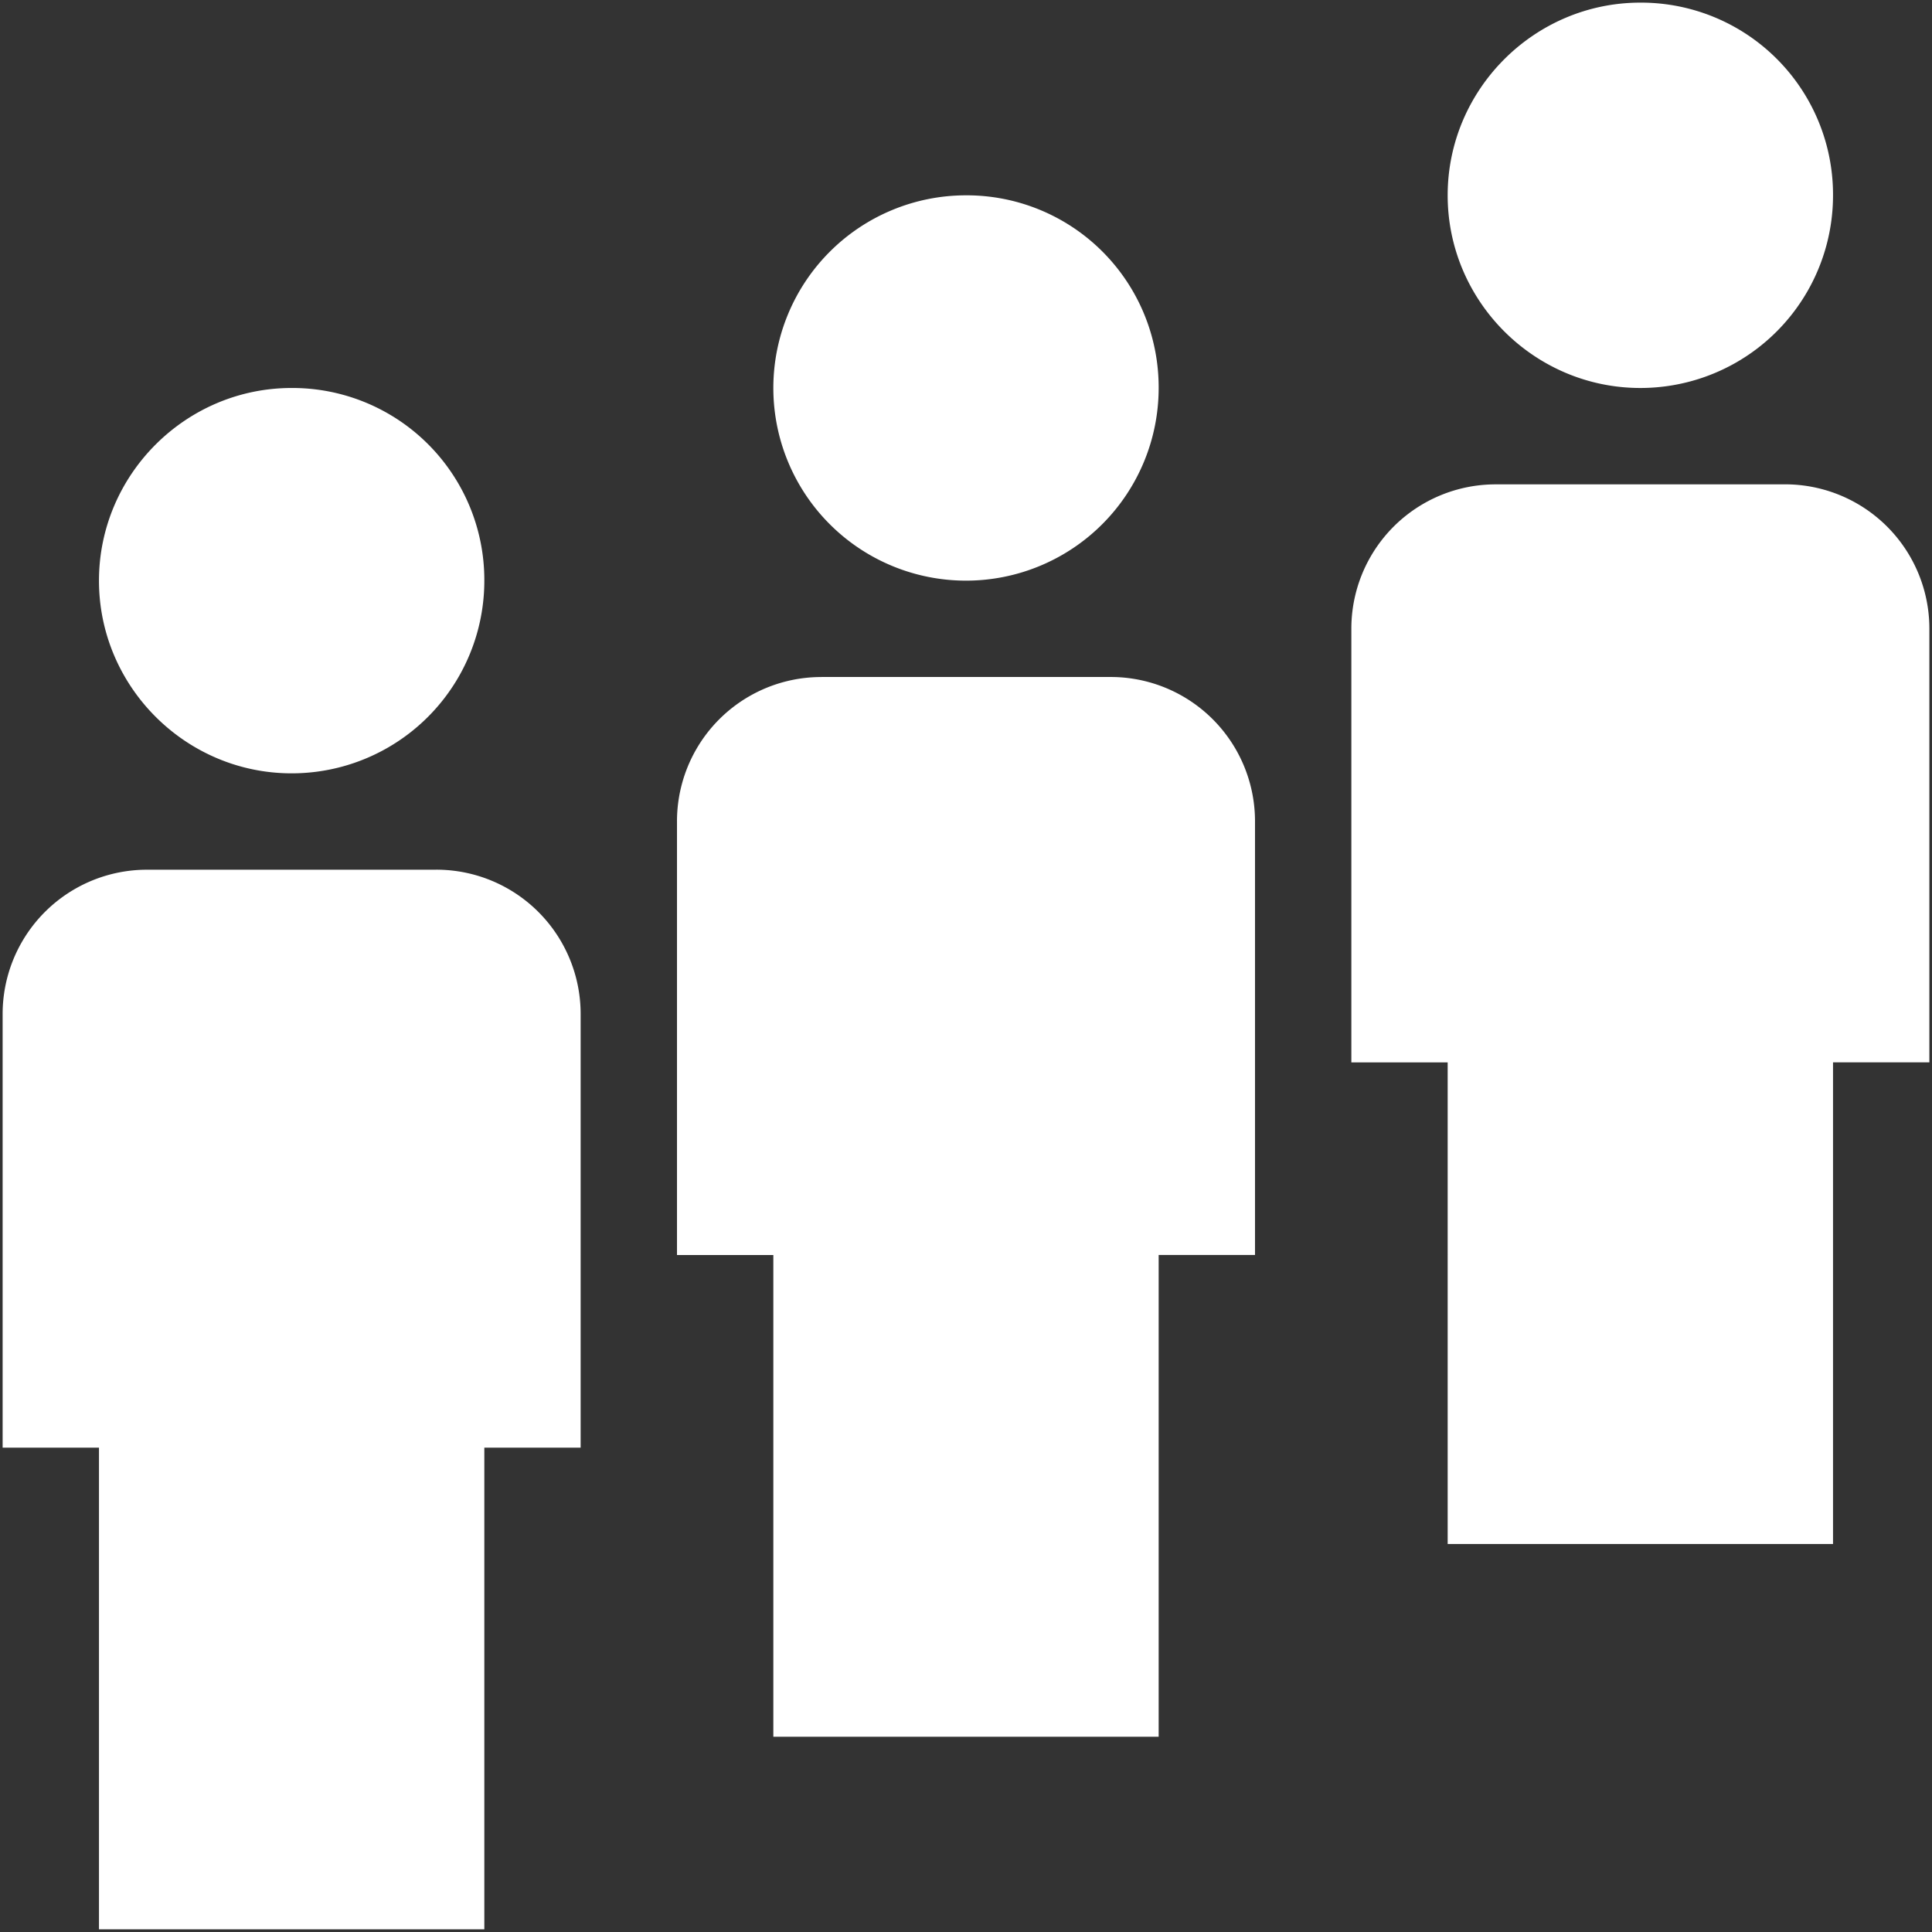 <svg width="61" height="61" fill="none" xmlns="http://www.w3.org/2000/svg"><rect width="100%" height="100%" fill="#333333" stroke="none"/><path d="M9.208 12.25c-3.346 0-6.083 2.738-6.083 6.084 0 3.345 2.737 6.083 6.083 6.083a6.082 6.082 0 006.084-6.084 6.062 6.062 0 00-6.084-6.083zM30.5 6.167a6.083 6.083 0 106.083 6.083A6.062 6.062 0 0030.5 6.167zM51.792.083c-3.346 0-6.084 2.738-6.084 6.084 0 3.346 2.738 6.083 6.084 6.083a6.082 6.082 0 006.083-6.083A6.062 6.062 0 0051.792.083zM4.646 27.46a4.556 4.556 0 00-4.563 4.56v13.688h3.042v15.208h12.167V45.708h3.041V32.022a4.556 4.556 0 00-4.562-4.563H4.646zm21.291-6.084a4.556 4.556 0 00-4.562 4.563v13.687h3.042v15.209h12.166V39.624h3.042V25.938a4.556 4.556 0 00-4.563-4.563h-9.125zm21.292-6.083a4.556 4.556 0 00-4.562 4.562v13.688h3.041V48.75h12.167V33.542h3.042V19.854a4.556 4.556 0 00-4.563-4.562H47.23z" fill="#fff"/></svg>